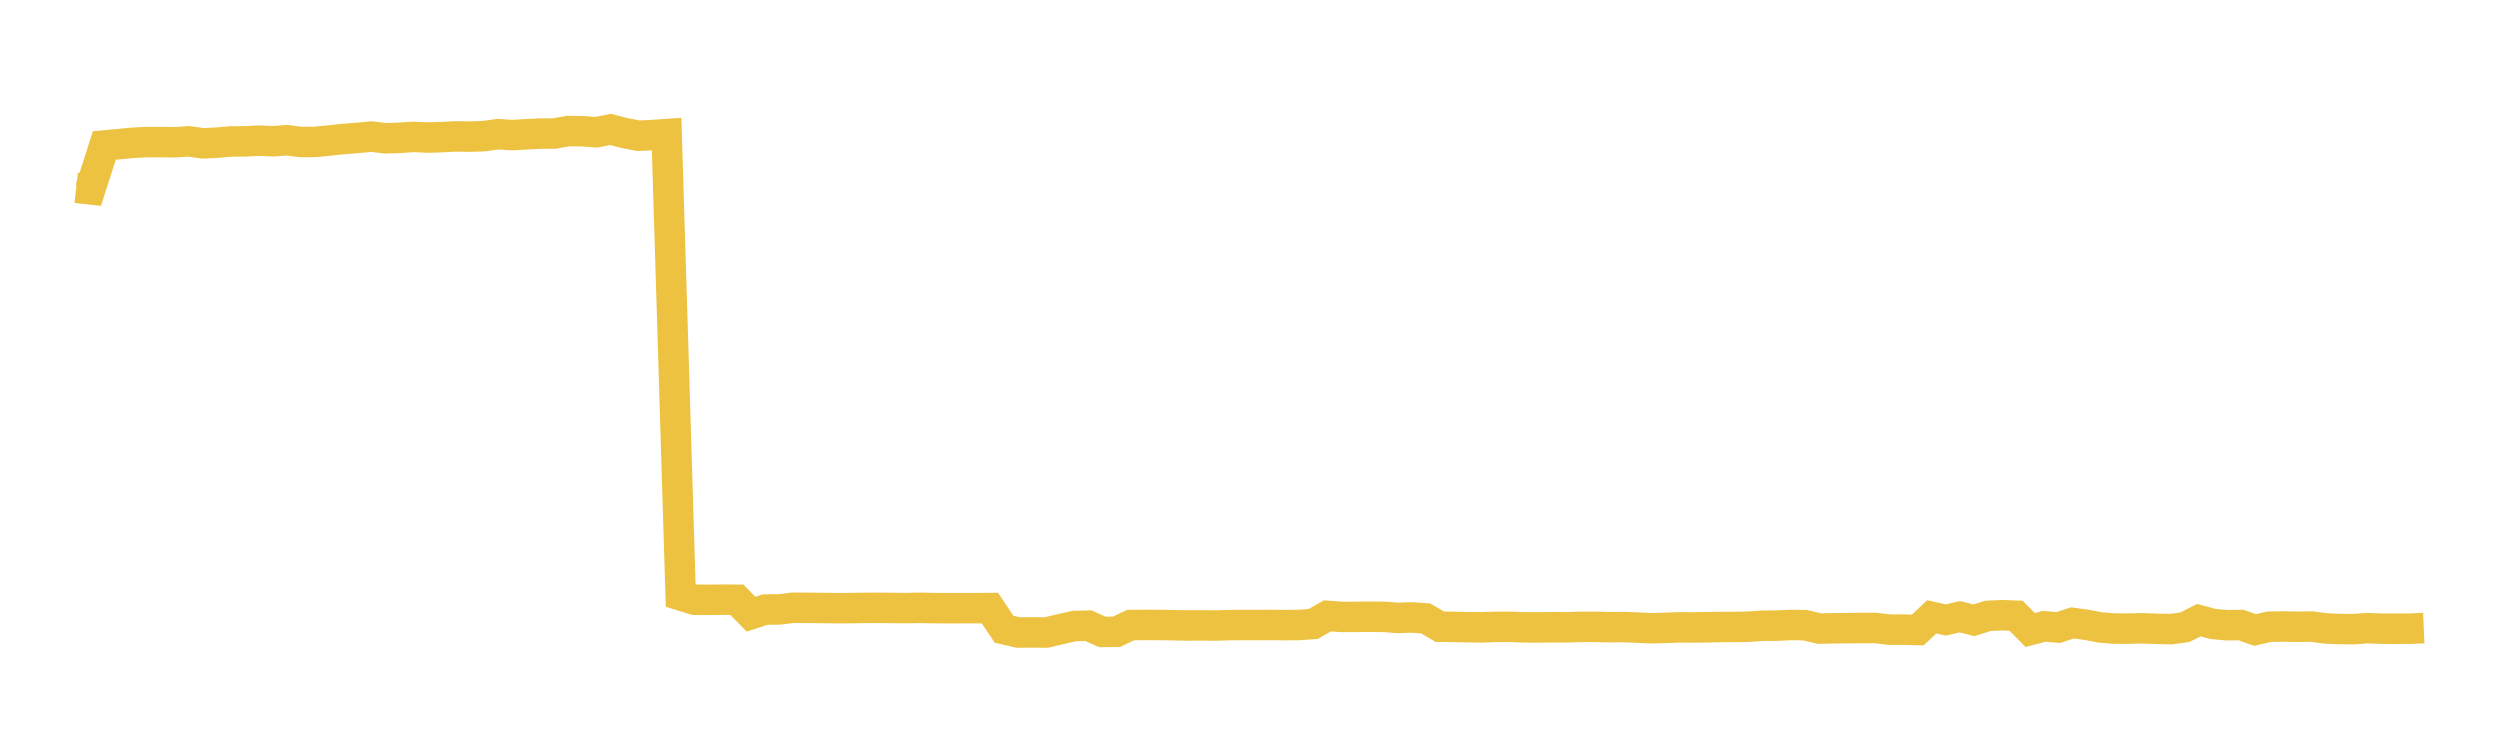 <svg width="164" height="48" xmlns="http://www.w3.org/2000/svg" xmlns:xlink="http://www.w3.org/1999/xlink"><path fill="none" stroke="rgb(237,194,64)" stroke-width="2" d="M5,12.32L5.922,12.422L6.844,9.543L7.766,9.459L8.689,9.368L9.611,9.322L10.533,9.32L11.455,9.334L12.377,9.271L13.299,9.402L14.222,9.36L15.144,9.28L16.066,9.274L16.988,9.224L17.91,9.267L18.832,9.199L19.754,9.318L20.677,9.308L21.599,9.219L22.521,9.119L23.443,9.048L24.365,8.96L25.287,9.073L26.21,9.041L27.132,8.98L28.054,9.024L28.976,8.995L29.898,8.946L30.82,8.963L31.743,8.931L32.665,8.801L33.587,8.862L34.509,8.81L35.431,8.762L36.353,8.761L37.275,8.598L38.198,8.609L39.12,8.675L40.042,8.492L40.964,8.727L41.886,8.904L42.808,8.861L43.731,8.796L44.653,39.06L45.575,39.343L46.497,39.349L47.419,39.339L48.341,39.344L49.263,40.29L50.186,39.989L51.108,39.976L52.03,39.869L52.952,39.873L53.874,39.882L54.796,39.897L55.719,39.893L56.641,39.877L57.563,39.873L58.485,39.882L59.407,39.891L60.329,39.873L61.251,39.892L62.174,39.898L63.096,39.896L64.018,39.896L64.94,39.887L65.862,41.276L66.784,41.492L67.707,41.487L68.629,41.493L69.551,41.277L70.473,41.069L71.395,41.044L72.317,41.454L73.24,41.445L74.162,41.004L75.084,40.995L76.006,40.998L76.928,41.014L77.85,41.031L78.772,41.023L79.695,41.036L80.617,41.009L81.539,41L82.461,41.001L83.383,40.999L84.305,41.007L85.228,40.999L86.15,40.934L87.072,40.402L87.994,40.468L88.916,40.467L89.838,40.458L90.76,40.465L91.683,40.535L92.605,40.504L93.527,40.568L94.449,41.112L95.371,41.124L96.293,41.144L97.216,41.154L98.138,41.123L99.06,41.119L99.982,41.156L100.904,41.16L101.826,41.146L102.749,41.153L103.671,41.123L104.593,41.12L105.515,41.142L106.437,41.137L107.359,41.167L108.281,41.214L109.204,41.191L110.126,41.155L111.048,41.161L111.97,41.148L112.892,41.129L113.814,41.13L114.737,41.11L115.659,41.047L116.581,41.042L117.503,40.998L118.425,41.014L119.347,41.236L120.269,41.215L121.192,41.206L122.114,41.197L123.036,41.196L123.958,41.305L124.88,41.304L125.802,41.329L126.725,40.466L127.647,40.67L128.569,40.455L129.491,40.69L130.413,40.399L131.335,40.358L132.257,40.393L133.18,41.328L134.102,41.086L135.024,41.167L135.946,40.861L136.868,40.987L137.79,41.163L138.713,41.235L139.635,41.238L140.557,41.216L141.479,41.251L142.401,41.273L143.323,41.148L144.246,40.683L145.168,40.931L146.09,41.016L147.012,41.004L147.934,41.328L148.856,41.113L149.778,41.098L150.701,41.119L151.623,41.101L152.545,41.225L153.467,41.263L154.389,41.274L155.311,41.207L156.234,41.244L157.156,41.245L158.078,41.242L159,41.203"></path></svg>